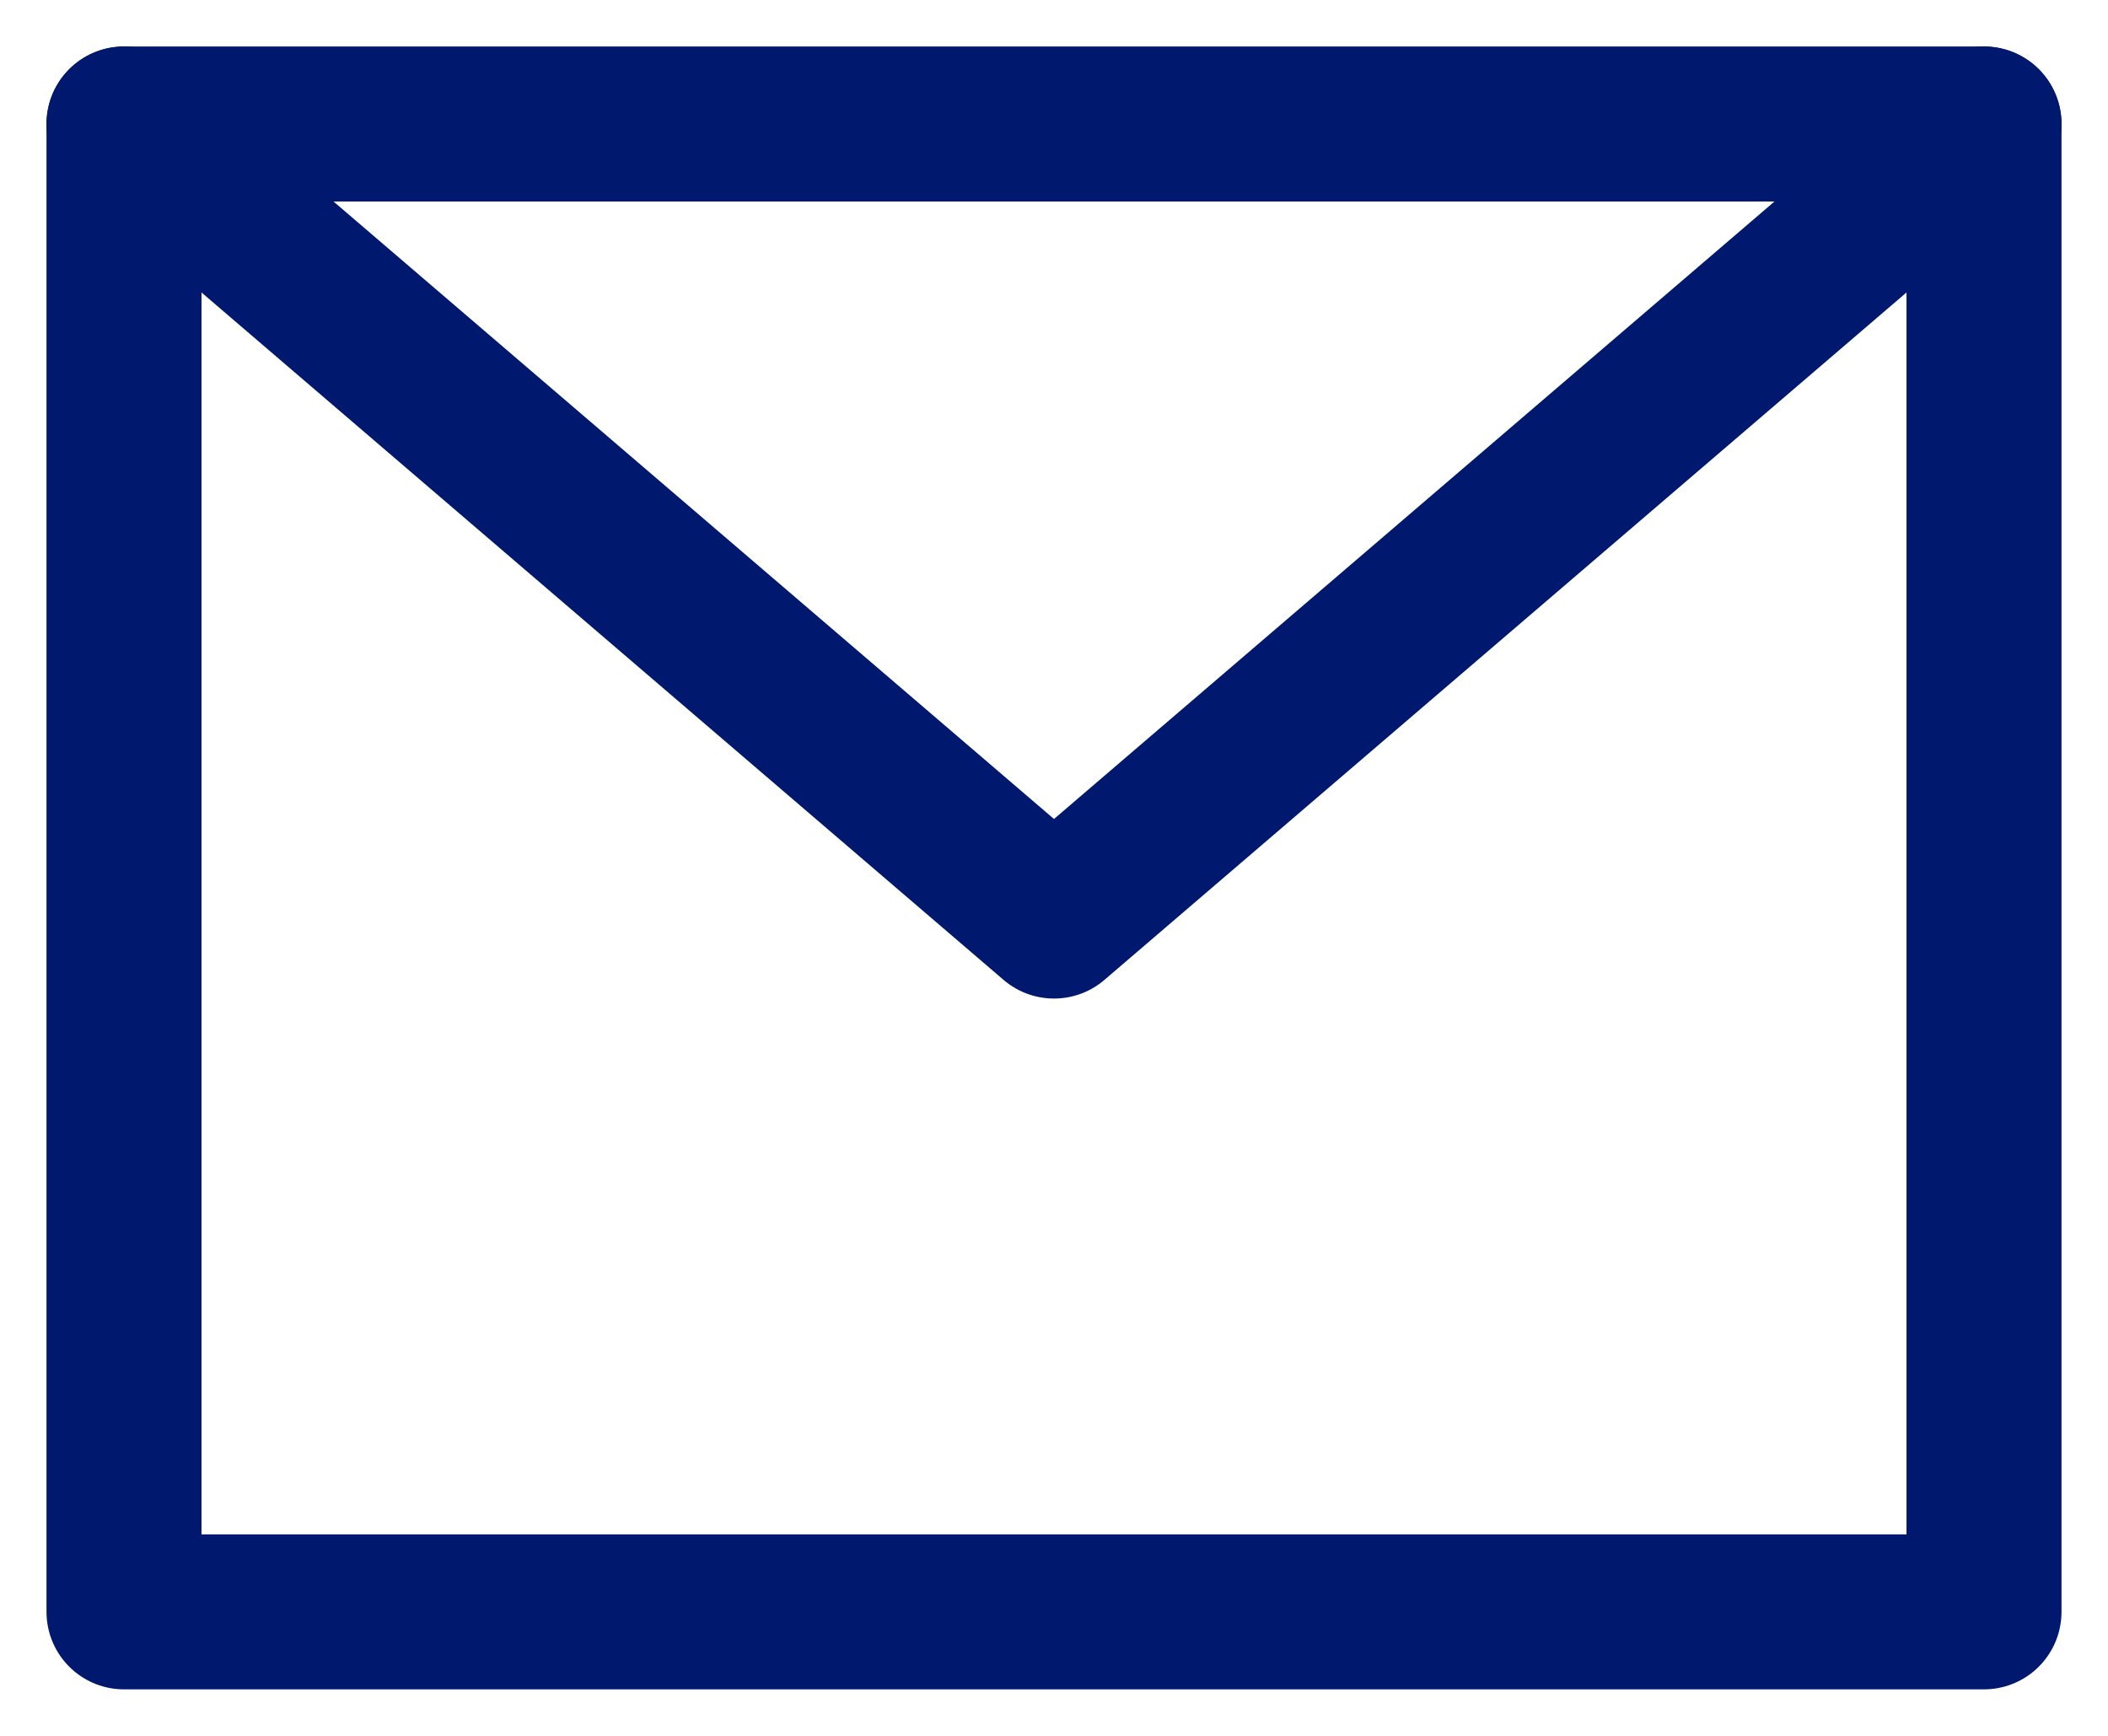 <svg width="34" height="28" viewBox="0 0 34 28" fill="none" xmlns="http://www.w3.org/2000/svg">
<path d="M2 26H32V14V2H17H2V14V26Z" stroke="#00196E" stroke-width="2.5" stroke-linejoin="round"/>
<path d="M2 2L17 14.857L32 2" stroke="#00196E" stroke-width="2.5" stroke-linecap="round" stroke-linejoin="round"/>
</svg>
